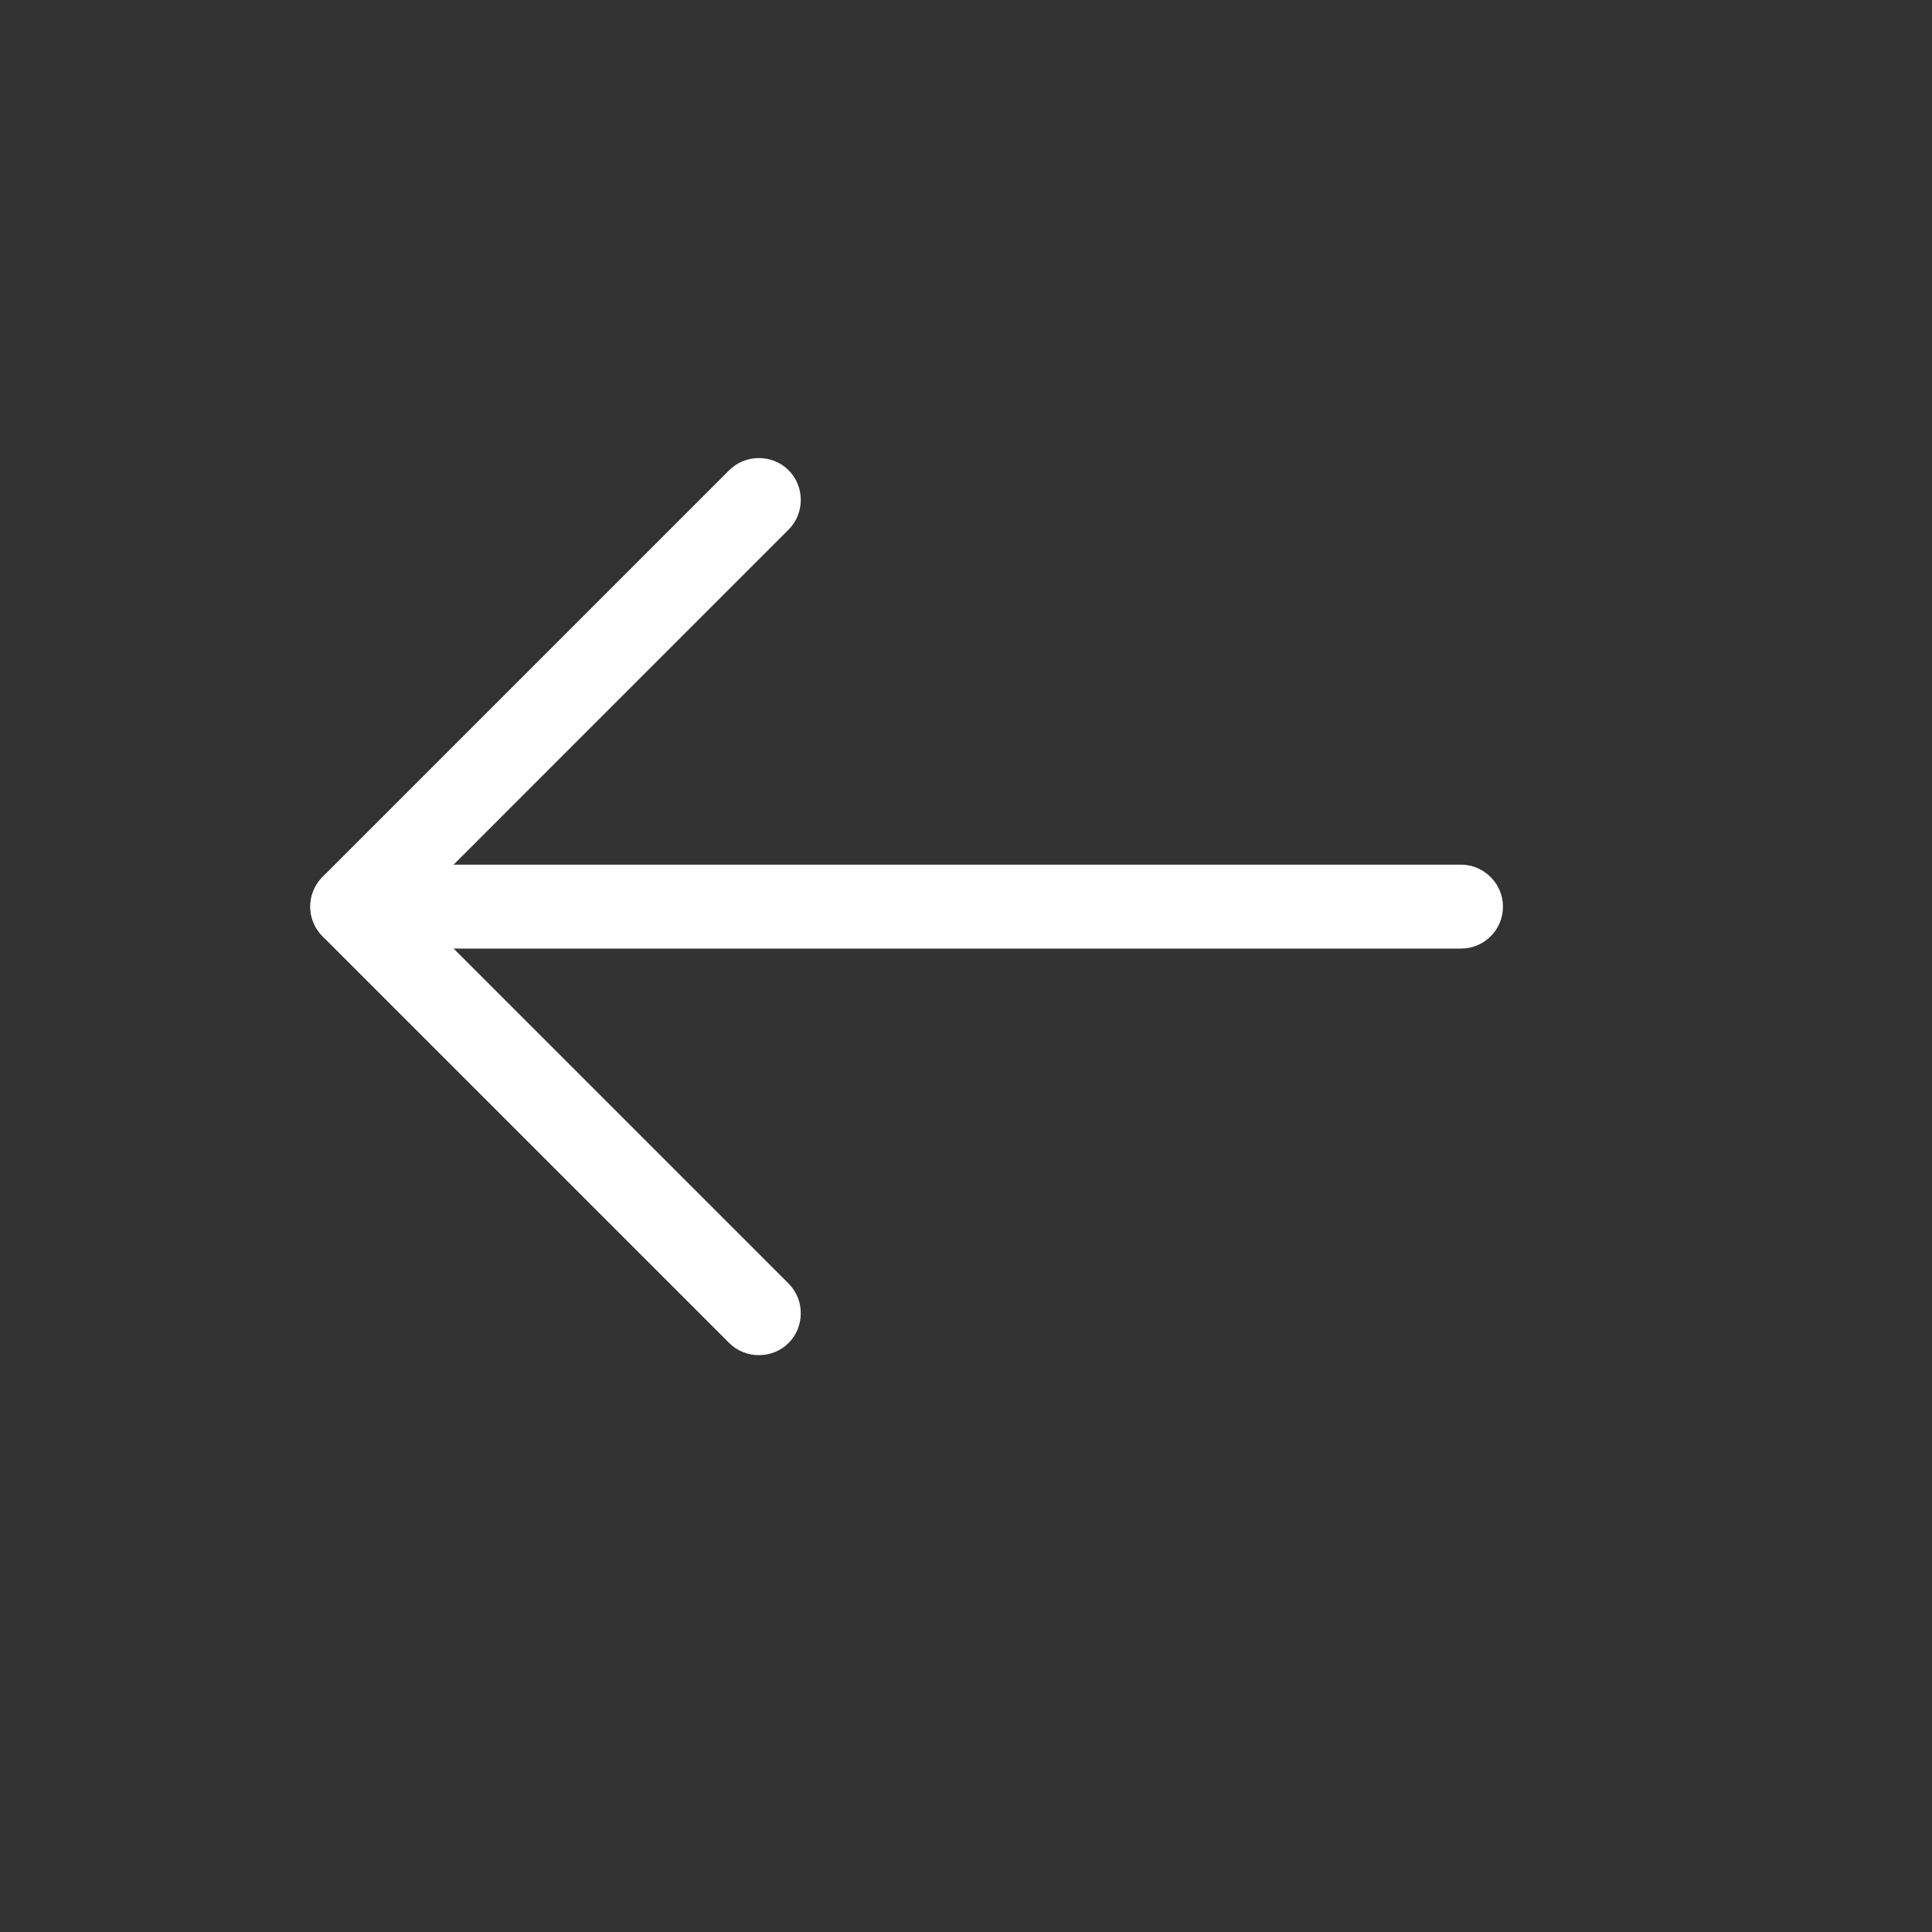 <svg width="46" height="46" viewBox="0 0 46 46" fill="none" xmlns="http://www.w3.org/2000/svg">
<rect x="0" y="0" width="46" height="46" fill="#333333" stroke="none"/>
<path d="M35.492 22.293C35.313 22.472 35.068 22.585 34.785 22.585L8.387 22.585C7.84 22.585 7.387 22.133 7.387 21.586C7.387 21.039 7.84 20.587 8.387 20.587L34.785 20.587C35.332 20.587 35.785 21.039 35.785 21.586C35.785 21.869 35.671 22.114 35.492 22.293Z" fill="white"/>
<path d="M18.776 31.976C18.39 32.362 17.748 32.362 17.362 31.976L7.679 22.293C7.293 21.907 7.293 21.265 7.679 20.879L17.362 11.196C17.748 10.81 18.39 10.81 18.776 11.196C19.163 11.583 19.163 12.224 18.776 12.61L9.801 21.586L18.776 30.561C19.163 30.948 19.163 31.589 18.776 31.976Z" fill="white"/>
</svg>
